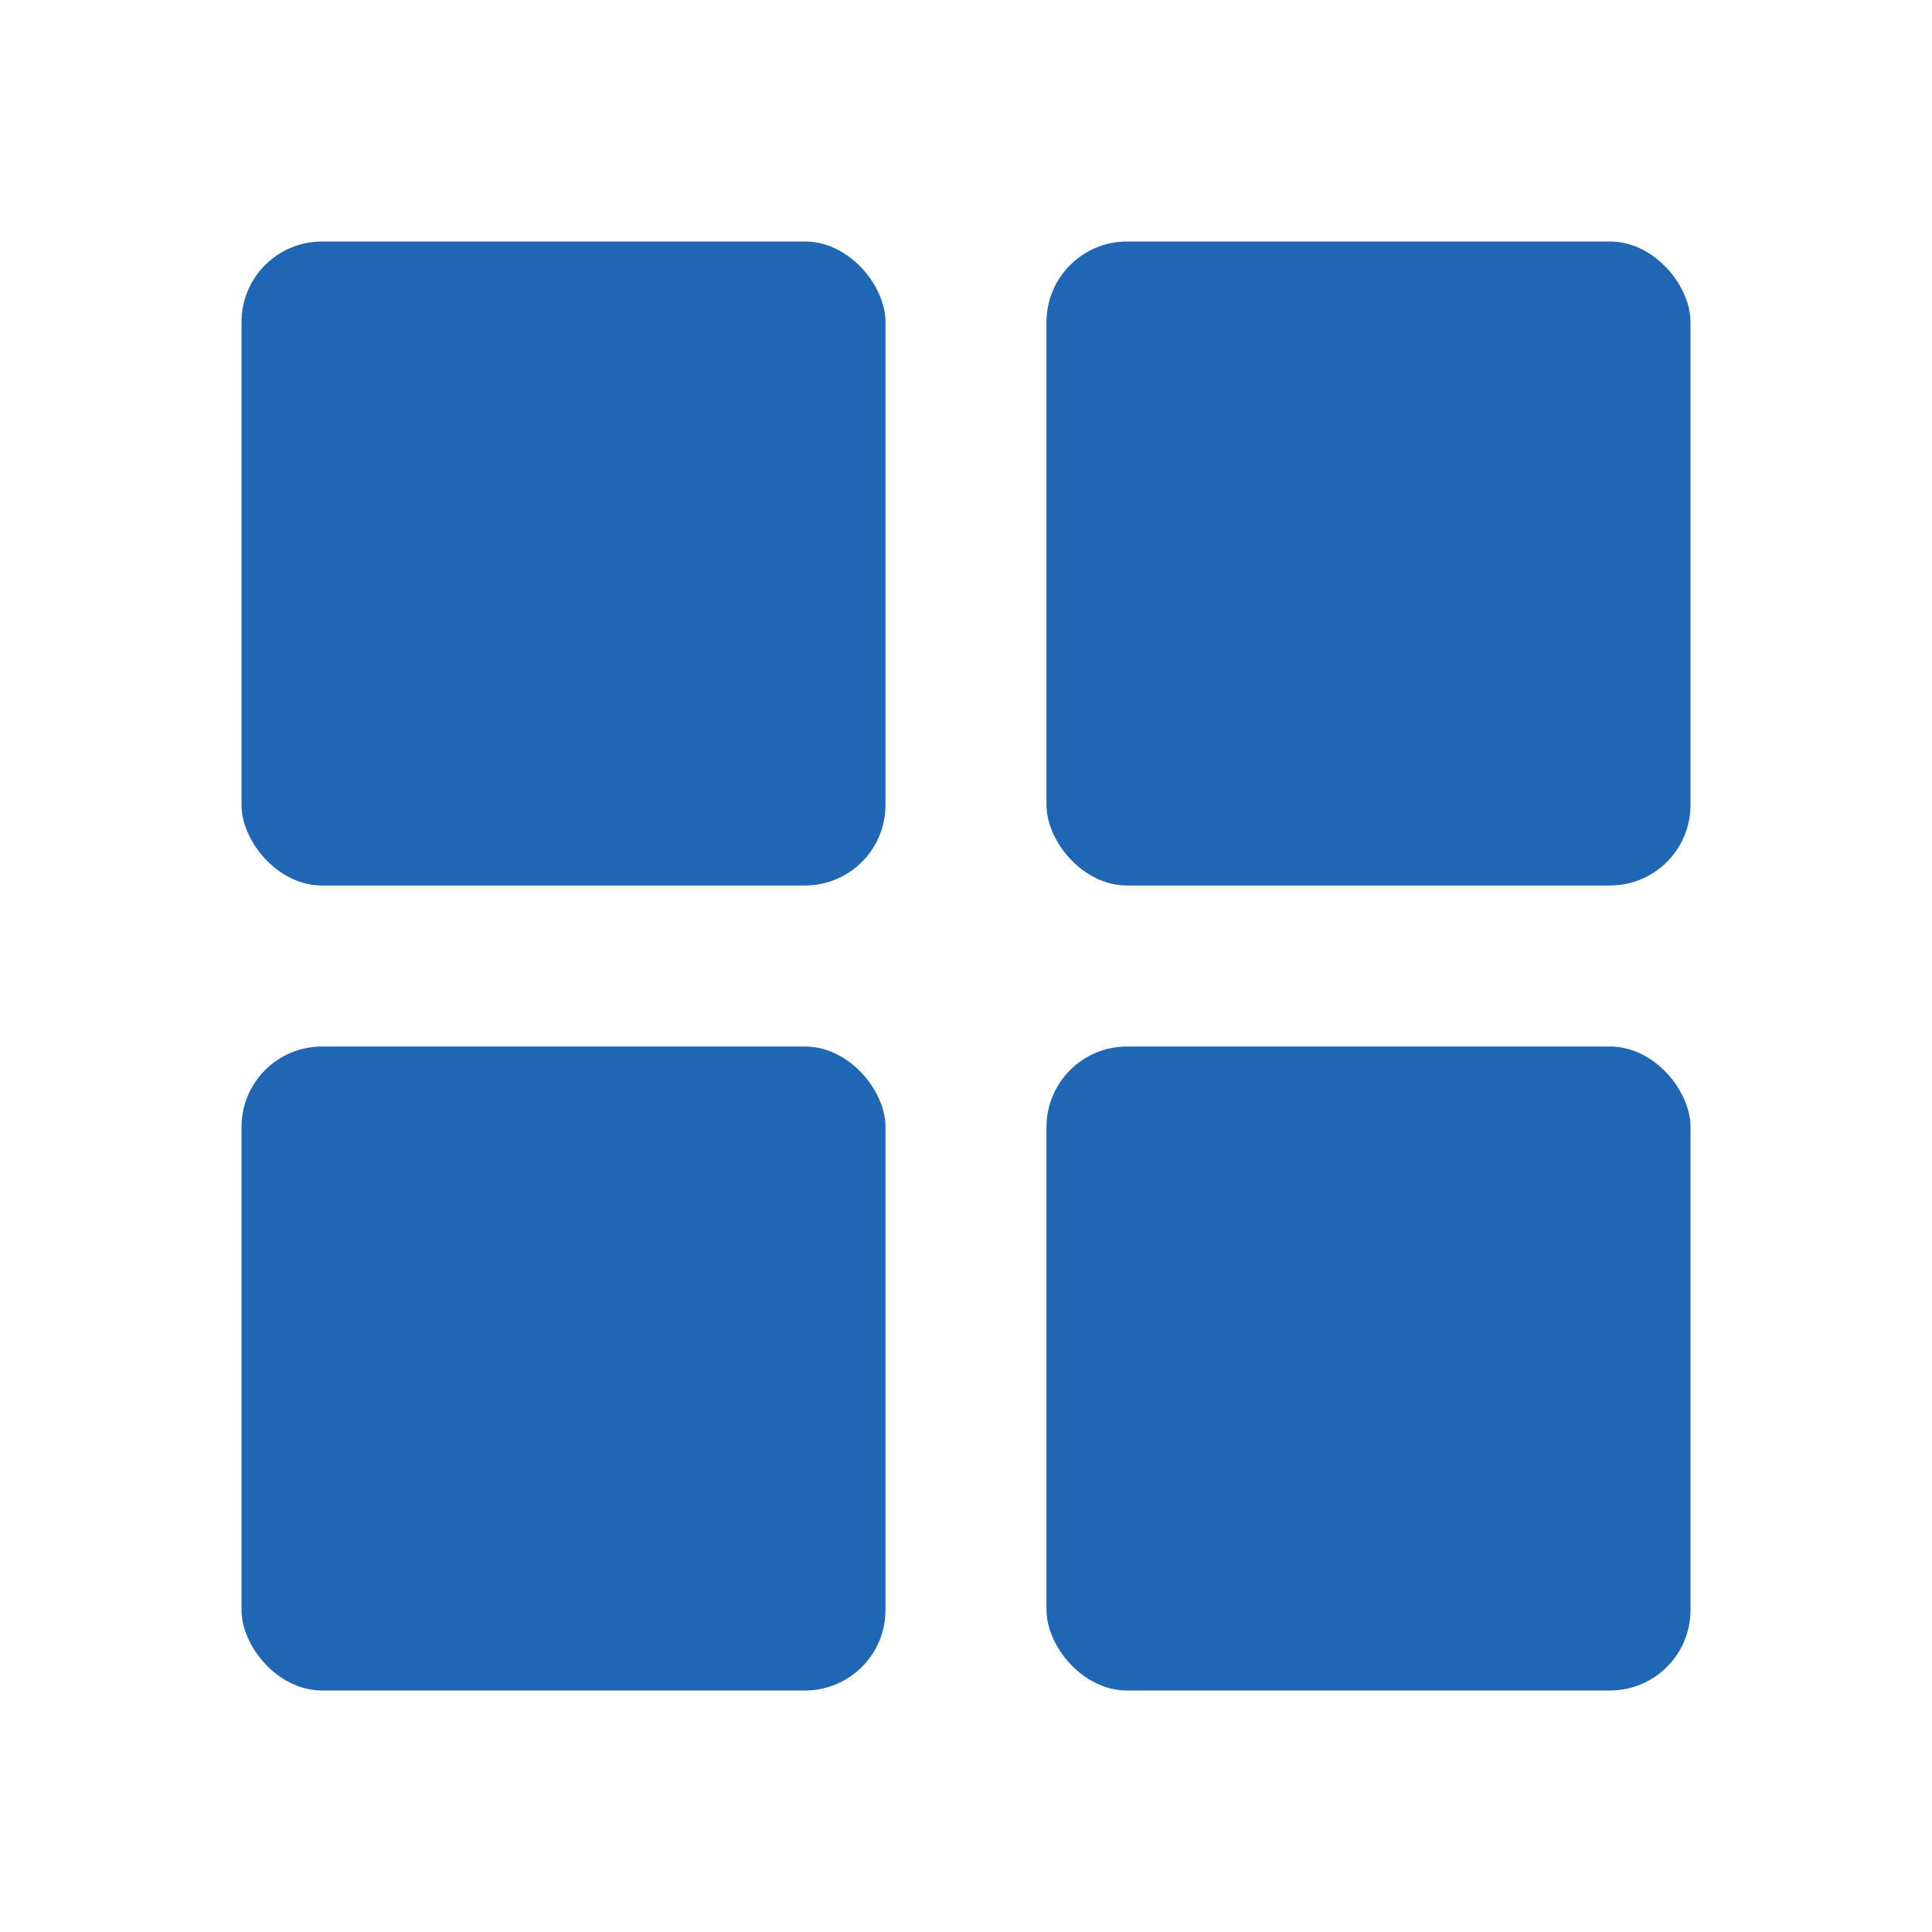 <svg width="24" height="24" viewBox="0 0 24 24" fill="none" xmlns="http://www.w3.org/2000/svg">
<rect x="3" y="3" width="8" height="8" rx="1" fill="#1F67B4"/>
<rect x="3" y="13" width="8" height="8" rx="1" fill="#1F67B4"/>
<rect x="13" y="13" width="8" height="8" rx="1" fill="#1F67B4"/>
<rect x="13" y="3" width="8" height="8" rx="1" fill="#1F67B4"/>
</svg>
